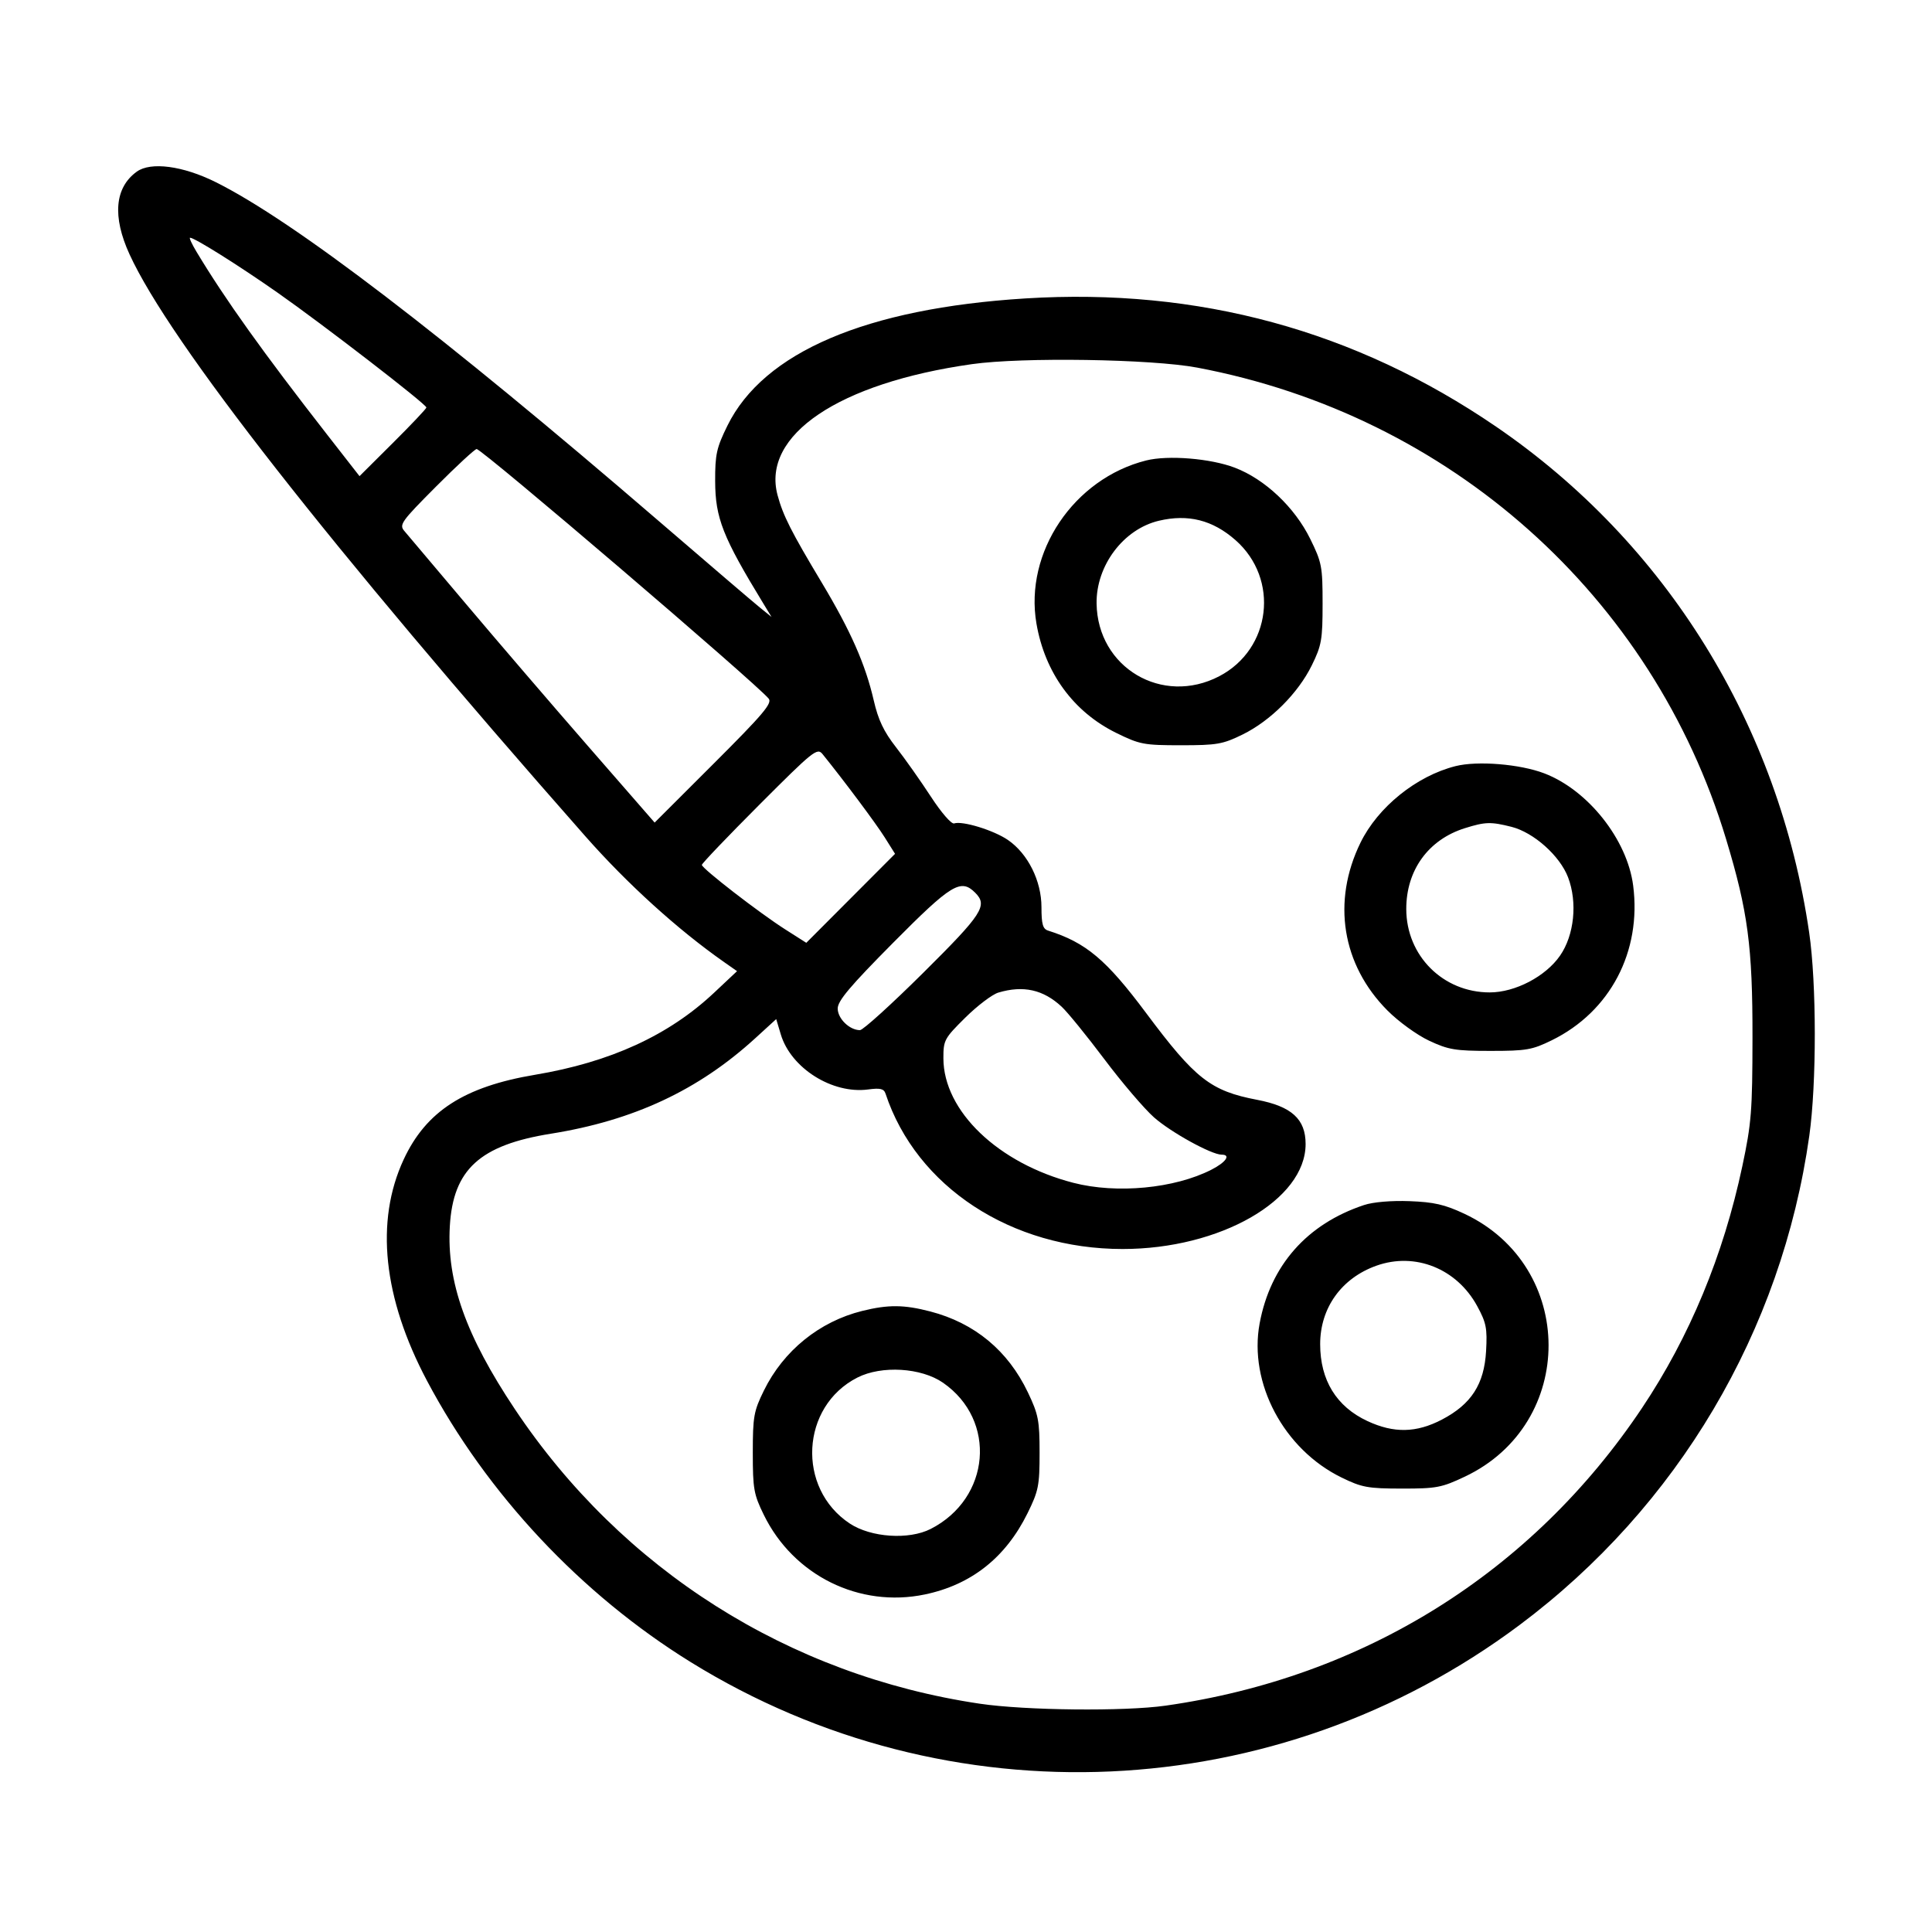 <svg xmlns="http://www.w3.org/2000/svg" viewBox="0 0 512 512" version="1.1">
    <path fill-rule="evenodd" d="M 36.244 45.492 C 30.402 49.712, 29.735 57.382, 34.338 67.419 C 44.980 90.624, 87.361 144.732, 155.090 221.582 C 166.234 234.227, 179.618 246.365, 191.912 254.977 L 195.324 257.367 189.219 263.105 C 177.211 274.391, 161.724 281.485, 141.807 284.823 C 123.051 287.967, 112.916 294.500, 106.978 307.275 C 99.372 323.641, 101.512 343.946, 113.160 365.917 C 129.065 395.920, 153.972 422.490, 183.053 440.479 C 251.302 482.696, 338.277 478.802, 402.694 430.647 C 444.625 399.300, 472.183 352.772, 479.483 301 C 481.438 287.134, 481.421 260.637, 479.448 247.128 C 471.414 192.119, 441.585 143.913, 396.500 113.079 C 359.179 87.556, 317.585 76.225, 271.721 79.088 C 229.539 81.722, 202.363 93.329, 192.774 112.807 C 189.889 118.669, 189.503 120.410, 189.525 127.479 C 189.556 137.297, 191.516 142.275, 202.330 160 L 204.466 163.500 201.375 161 C 199.675 159.625, 187.533 149.241, 174.392 137.924 C 117.280 88.739, 77.804 58.547, 57.169 48.268 C 48.492 43.945, 39.954 42.812, 36.244 45.492 M 52.093 66.750 C 59.689 79.372, 69.729 93.420, 86.821 115.342 L 95.275 126.185 104.137 117.363 C 109.012 112.511, 113 108.295, 113 107.993 C 113 107.129, 85.654 86.030, 73.500 77.517 C 63.203 70.304, 51.562 63, 50.365 63 C 50.074 63, 50.852 64.688, 52.093 66.750 M 257.585 96.501 C 222.260 101.506, 201.777 115.319, 206.066 131.244 C 207.517 136.634, 209.655 140.862, 217.792 154.432 C 225.439 167.185, 229.349 176.049, 231.553 185.624 C 232.738 190.775, 234.213 193.879, 237.431 198 C 239.793 201.025, 243.946 206.905, 246.660 211.068 C 249.467 215.373, 252.139 218.454, 252.858 218.214 C 255.069 217.477, 263.371 220.033, 267.114 222.602 C 272.407 226.236, 276 233.439, 276 240.417 C 276 244.916, 276.355 246.175, 277.750 246.616 C 287.811 249.798, 293.182 254.316, 303.762 268.500 C 316.754 285.919, 320.846 289.118, 333.129 291.458 C 342.301 293.206, 346 296.574, 346 303.178 C 346 318.009, 323.354 331, 297.500 331 C 268.006 331, 242.856 314.520, 234.680 289.836 C 234.244 288.519, 233.284 288.286, 230.069 288.718 C 220.578 289.991, 209.600 283.072, 206.921 274.130 L 205.704 270.070 200.197 275.103 C 185.080 288.919, 167.944 296.931, 146 300.443 C 127.161 303.458, 120.078 309.934, 119.210 324.938 C 118.359 339.628, 123.450 353.960, 136.426 373.410 C 164.828 415.981, 209.013 443.980, 259.661 451.501 C 271.725 453.292, 297.937 453.569, 308.856 452.020 C 361.439 444.563, 406.004 416.725, 435.160 373.122 C 447.763 354.274, 456.712 332.700, 461.733 309.058 C 464.144 297.711, 464.403 294.427, 464.427 275 C 464.457 250.834, 463.222 241.545, 457.432 222.381 C 437.955 157.918, 384.279 110.066, 317.262 97.418 C 305.180 95.138, 270.922 94.612, 257.585 96.501 M 115.540 128.960 C 106.339 138.195, 105.729 139.050, 107.153 140.710 C 107.998 141.694, 115.329 150.375, 123.445 160 C 131.560 169.625, 146.140 186.610, 155.843 197.746 L 173.486 217.991 189.202 202.298 C 202.250 189.269, 204.712 186.357, 203.709 185.143 C 200.225 180.926, 127.762 119, 126.312 119 C 125.845 119, 120.997 123.482, 115.540 128.960 M 303.746 122.027 C 284.559 126.849, 271.423 146.380, 274.670 165.258 C 276.913 178.295, 284.457 188.638, 295.794 194.219 C 302.045 197.297, 303.110 197.500, 312.979 197.500 C 322.517 197.500, 324.042 197.234, 329.297 194.655 C 336.695 191.025, 344.017 183.702, 347.652 176.301 C 350.234 171.041, 350.500 169.520, 350.500 159.984 C 350.500 150.127, 350.295 149.052, 347.226 142.813 C 343.102 134.429, 335.232 126.997, 327.247 123.945 C 320.814 121.486, 309.554 120.568, 303.746 122.027 M 307.123 138.002 C 297.728 140.220, 290.458 149.880, 290.607 159.949 C 290.857 176.932, 308.018 187.095, 323.120 179.206 C 336.911 172.002, 339.121 153.438, 327.416 143.135 C 321.373 137.816, 314.874 136.172, 307.123 138.002 M 201.242 213.257 C 192.859 221.654, 186 228.831, 186 229.207 C 186 230.146, 201.236 241.933, 208.088 246.296 L 213.676 249.854 225.437 238.063 L 237.197 226.272 234.440 221.886 C 232.124 218.202, 223.727 206.956, 217.992 199.857 C 216.571 198.098, 215.612 198.865, 201.242 213.257 M 385.746 203.027 C 375.392 205.629, 365.173 213.858, 360.542 223.324 C 352.922 238.900, 355.616 255.659, 367.693 267.797 C 370.618 270.737, 375.530 274.297, 378.732 275.797 C 383.852 278.196, 385.679 278.500, 395 278.500 C 404.504 278.500, 406.047 278.231, 411.268 275.668 C 426.713 268.083, 435.062 252.201, 432.806 234.694 C 431.233 222.488, 420.853 209.381, 409.247 204.945 C 402.814 202.486, 391.554 201.568, 385.746 203.027 M 388.222 219.470 C 378.541 222.493, 372.660 230.603, 372.675 240.910 C 372.693 253.285, 382.419 263, 394.789 263 C 401.531 263, 409.599 258.782, 413.430 253.255 C 417.203 247.810, 418.088 239.136, 415.547 232.484 C 413.369 226.780, 406.433 220.598, 400.549 219.117 C 395.084 217.741, 393.625 217.782, 388.222 219.470 M 236.707 249.825 C 225.284 261.340, 222 265.235, 222 267.268 C 222 269.946, 225.143 273, 227.900 273 C 228.700 273, 236.250 266.156, 244.677 257.792 C 260.392 242.194, 261.831 239.974, 258.429 236.571 C 254.621 232.763, 252.117 234.291, 236.707 249.825 M 264.567 263.048 C 262.954 263.531, 259.016 266.515, 255.817 269.681 C 250.256 275.184, 250 275.659, 250.010 280.469 C 250.037 294.440, 264.526 308.316, 284.460 313.461 C 295.935 316.424, 311.266 314.966, 321.030 309.984 C 324.896 308.012, 326.269 306.001, 323.750 305.999 C 321.035 305.997, 310.245 300.042, 305.796 296.090 C 303.209 293.792, 297.303 286.869, 292.672 280.706 C 288.041 274.543, 282.958 268.291, 281.376 266.814 C 276.498 262.257, 271.192 261.069, 264.567 263.048 M 361.500 319.344 C 346.362 324.365, 336.675 335.341, 333.816 350.714 C 330.878 366.512, 340.214 384.081, 355.522 391.559 C 360.907 394.190, 362.492 394.481, 371.500 394.490 C 380.678 394.499, 382.053 394.238, 388.225 391.314 C 417.856 377.278, 417.748 335.574, 388.045 321.647 C 382.863 319.217, 380.005 318.561, 373.545 318.319 C 368.720 318.138, 363.899 318.548, 361.500 319.344 M 364.748 335.427 C 355.506 338.725, 349.857 346.611, 349.858 356.213 C 349.859 365.765, 354.163 372.770, 362.383 376.598 C 369.393 379.862, 375.348 379.744, 382.119 376.207 C 389.914 372.134, 393.331 366.833, 393.828 358.041 C 394.168 352.018, 393.877 350.544, 391.472 346.125 C 386.059 336.180, 375.020 331.761, 364.748 335.427 M 228.500 347.409 C 217.165 350.218, 207.632 357.938, 202.440 368.513 C 199.754 373.984, 199.500 375.406, 199.500 385 C 199.500 394.585, 199.755 396.021, 202.431 401.478 C 210.304 417.540, 227.759 426.162, 245.086 422.549 C 257.402 419.981, 266.516 412.773, 272.307 401.021 C 275.220 395.109, 275.500 393.708, 275.500 385.021 C 275.500 376.441, 275.194 374.857, 272.403 369 C 267.129 357.933, 258.306 350.616, 246.540 347.552 C 239.572 345.737, 235.380 345.704, 228.500 347.409 M 227.227 365.063 C 212.190 372.695, 211.050 394.387, 225.195 403.748 C 230.802 407.459, 240.860 408.132, 246.640 405.184 C 262.517 397.084, 264.268 376.387, 249.916 366.442 C 244.141 362.440, 233.652 361.802, 227.227 365.063" />
</svg>